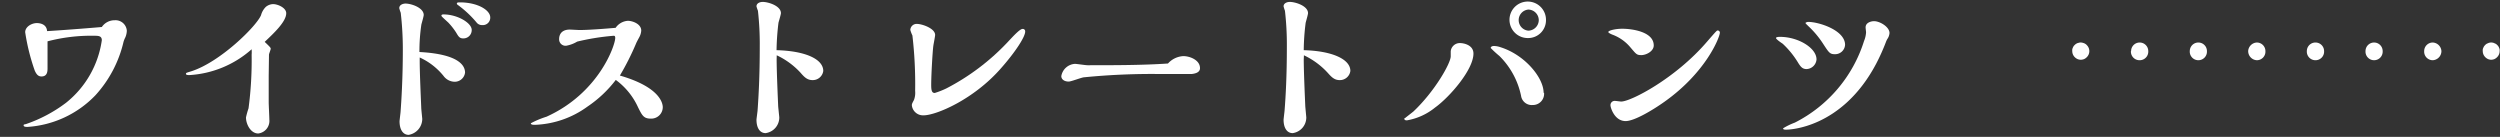 <svg xmlns="http://www.w3.org/2000/svg" viewBox="0 0 274 15"><rect x="0" y="0" width="274" height="15" fill="#333333" stroke="none"/><defs><style>.cls-1{fill:#fff;}.cls-2{fill:none;}</style></defs><g id="レイヤー_2" data-name="レイヤー 2"><g id="レイヤー_1-2" data-name="レイヤー 1"><path class="cls-1" d="M12.57,2.22A1.24,1.24,0,0,1,13.9,3.36a2,2,0,0,1-.17.75,2.61,2.61,0,0,0-.19.47,13.08,13.08,0,0,1-3.08,5.86A11.33,11.33,0,0,1,3,13.91c-.07,0-.41,0-.41-.15s.05-.1.28-.17a15.66,15.66,0,0,0,4.36-2.32,10.69,10.69,0,0,0,3.93-6.86c0-.45-.34-.49-.76-.49a18.83,18.83,0,0,0-5.19.61c0,1.72,0,2.89,0,2.94,0,.3,0,.91-.66.91-.28,0-.51-.12-.74-.64A22.75,22.75,0,0,1,2.76,3.53c0-.59.7-1,1.28-1,.12,0,1.06,0,1.12.88,1-.05,4.56-.32,6-.45A1.68,1.68,0,0,1,12.57,2.22Z"/><path class="cls-1" d="M29.45,8.3c0,1.12,0,1.95,0,2.93,0,.26.07,1.58.07,1.87a1.39,1.39,0,0,1-1.22,1.53c-.81,0-1.34-1-1.34-1.76a8.69,8.69,0,0,1,.28-1A40,40,0,0,0,27.58,6a4,4,0,0,0,0-.6,11.28,11.28,0,0,1-6.82,2.83c-.11,0-.38,0-.38-.13s.06-.12.59-.29c3.15-1,7.15-4.94,7.64-6.15a2,2,0,0,1,.53-.91,1.32,1.32,0,0,1,.79-.3c.51,0,1.44.4,1.44,1,0,.93-1.36,2.19-2.36,3.14.57.54.66.64.66.75s-.19.55-.19.66Z"/><path class="cls-1" d="M46,6.72c0,1.43.17,5,.17,5.13s.11,1.13.11,1.19a1.78,1.78,0,0,1-1.49,1.74c-.64,0-1-.61-1-1.49,0-.08.11-.95.11-1,.08-1.05.25-3.62.25-6.81a34.51,34.51,0,0,0-.23-4.08A4.23,4.23,0,0,1,43.76.9c0-.43.51-.51.68-.51.64,0,2,.46,2,1.25,0,.15-.22.89-.26,1.06a20.08,20.08,0,0,0-.21,3c4.51.24,5,1.6,5,2.26a1.14,1.14,0,0,1-1.17,1,1.54,1.54,0,0,1-1.19-.64A7.16,7.16,0,0,0,46,6.3Zm4.77-2.51c-.41,0-.52-.21-.79-.66a7.22,7.22,0,0,0-.85-1.08c-.68-.62-.75-.68-.75-.76s.07-.13.22-.13c1.53,0,3.1.93,3.1,1.7A.91.91,0,0,1,50.76,4.21ZM50.07.39c0-.13.18-.13.32-.13,2,0,3.34.87,3.34,1.64a.81.81,0,0,1-.87.85.75.75,0,0,1-.64-.3A11.39,11.39,0,0,0,50.16.53.19.19,0,0,1,50.07.39Z"/><path class="cls-1" d="M72.64,11.76A1.26,1.26,0,0,1,71.32,13c-.77,0-.94-.34-1.39-1.24a7.62,7.62,0,0,0-2.44-3,13.06,13.06,0,0,1-3.1,2.92,10.39,10.39,0,0,1-5.73,2c-.23,0-.48,0-.48-.17a9.8,9.8,0,0,1,1.72-.72c5.74-2.59,7.53-7.83,7.53-8.63,0-.24-.11-.24-.17-.24a25.7,25.7,0,0,0-4,.64,3.53,3.53,0,0,1-1.19.45.7.7,0,0,1-.79-.71c0-.17,0-1.06,1.19-1.06l1,.05c1.07,0,2.72-.13,4-.24a1.78,1.78,0,0,1,1.34-.77c.51,0,1.47.34,1.47,1.07a1.71,1.71,0,0,1-.2.7c-.06.11-.32.59-.36.7a28.83,28.83,0,0,1-1.78,3.53C72.47,9.59,72.64,11.42,72.64,11.76Z"/><path class="cls-1" d="M85.12,6.53c0,1.45.17,5.08.17,5.13s.12,1.17.12,1.21a1.73,1.73,0,0,1-1.5,1.72c-.64,0-1-.59-1-1.47,0-.08.12-.95.12-1,.11-1.54.24-3.73.24-7.07a32.62,32.62,0,0,0-.2-3.87,4.5,4.5,0,0,1-.16-.48c0-.35.38-.49.68-.49.63,0,2,.44,2,1.23,0,.15-.23.89-.27,1.06a27.36,27.36,0,0,0-.21,3c3,.07,5.12.92,5.12,2.28a1.16,1.16,0,0,1-1.17,1c-.61,0-.93-.36-1.34-.83a8.37,8.37,0,0,0-2.59-1.89Z"/><path class="cls-1" d="M109.72,7.47c-3,3.44-7.13,5.17-8.49,5.17a1.23,1.23,0,0,1-1.29-1.09c0-.13,0-.17.23-.59a2.27,2.27,0,0,0,.13-1A46,46,0,0,0,100,3.89a3.79,3.79,0,0,1-.23-.61.69.69,0,0,1,.72-.66c.57,0,2,.49,2,1.21,0,.15-.17,1-.19,1.15-.09.59-.24,3.27-.24,4.34,0,.59.07.87.39.87a8.78,8.78,0,0,0,1.29-.51,25,25,0,0,0,6.64-5c.74-.79,1.4-1.51,1.7-1.51a.26.26,0,0,1,.28.28C112.38,4,111.32,5.66,109.72,7.47Z"/><path class="cls-1" d="M129.69,6.15c.72,0,1.83.43,1.83,1.32,0,.45-.47.59-.9.64H127a75.57,75.57,0,0,0-8.17.36c-.25,0-1.42.47-1.7.47-.45,0-.81-.22-.81-.6A1.61,1.61,0,0,1,117.82,7c.19,0,1.15.15,1.38.15,2.73,0,6.11,0,8.81-.19A2.43,2.43,0,0,1,129.69,6.15Z"/><path class="cls-1" d="M142.89,6.53c0,1.45.17,5.08.17,5.13s.11,1.17.11,1.21a1.73,1.73,0,0,1-1.49,1.72c-.64,0-1-.59-1-1.47,0-.08.11-.95.11-1,.12-1.54.25-3.73.25-7.07a32.39,32.39,0,0,0-.21-3.87,4.42,4.42,0,0,1-.15-.48c0-.35.38-.49.68-.49.62,0,2,.44,2,1.23,0,.15-.22.89-.26,1.06a25.06,25.06,0,0,0-.21,3c2.94.07,5.11.92,5.11,2.28a1.16,1.16,0,0,1-1.17,1c-.6,0-.92-.36-1.34-.83a8.36,8.36,0,0,0-2.58-1.89Z"/><path class="cls-1" d="M159,6.17c0-.08,0-.47,0-.55a1,1,0,0,1,1-.9c.45,0,1.49.22,1.49,1.15,0,1.77-2.61,4.77-4.21,5.92a6.67,6.67,0,0,1-3.08,1.4c-.05,0-.28,0-.28-.15s.08-.09.09-.11.76-.59.91-.72C157.26,10,159,6.92,159,6.17Zm10.23,4a1.23,1.23,0,0,1-1.26,1.34,1.18,1.18,0,0,1-1.26-1,8.58,8.58,0,0,0-2.38-4.38,11.85,11.85,0,0,1-.95-.87c0-.11.12-.22.36-.22a2.3,2.3,0,0,1,.7.13C167.11,6,169.18,8.51,169.18,10.17Zm-1.73-6a2,2,0,1,1,1.94-1.95A1.95,1.95,0,0,1,167.45,4.17Zm0-3.12a1.16,1.16,0,0,0,0,2.31,1.17,1.17,0,0,0,1.15-1.15A1.17,1.17,0,0,0,167.41,1.05Z"/><path class="cls-1" d="M176.27,3.51c0-.17.79-.36,1.53-.36,1,0,3.45.3,3.45,1.83,0,.64-.83,1.06-1.36,1.06s-.57-.12-1.25-.91a4.67,4.67,0,0,0-1.94-1.34S176.27,3.62,176.27,3.51Zm6.13,7.66c-1.11.79-3.23,2.1-4.23,2.1-1.24,0-1.66-1.51-1.66-1.7a.46.46,0,0,1,.51-.51c.1,0,.57.07.66.07,1.06,0,5.95-2.53,9.4-6.55,1.06-1.22,1.08-1.24,1.19-1.24a.25.25,0,0,1,.23.22C188.5,4.06,187,7.92,182.4,11.17Z"/><path class="cls-1" d="M194.65,4.17c0-.13.36-.13.44-.13,2,0,4,1.22,4,2.47A1.14,1.14,0,0,1,198,7.57c-.45,0-.64-.25-.9-.65a9.63,9.63,0,0,0-1.72-2.13C195.24,4.7,194.65,4.3,194.65,4.17Zm9.65.32a2.84,2.84,0,0,0,.22-.94c0-.08-.05-.46-.05-.55,0-.55.66-.68.92-.68.66,0,1.7.64,1.7,1.3a1.31,1.31,0,0,1-.24.66,1.91,1.91,0,0,0-.15.32A22.53,22.53,0,0,1,205.62,7c-3.76,7.1-9.59,7.21-9.82,7.21s-.37,0-.37-.15a7.31,7.31,0,0,1,1.28-.62A15.09,15.09,0,0,0,204.3,4.49Zm-3.21,1.45c-.53,0-.64-.17-1.23-1.07a10.25,10.25,0,0,0-1.66-2c-.15-.15-.32-.3-.32-.35s.21-.12.28-.12c1.23,0,4.06.93,4.06,2.51A1.09,1.09,0,0,1,201.09,5.94Z"/><rect class="cls-2" width="274" height="15"/><path class="cls-1" d="M228.06,6.55a1,1,0,0,1-.35-.07,1,1,0,0,1-.31-.21.93.93,0,0,1-.28-.67,1.1,1.1,0,0,1,0-.18.64.64,0,0,1,.06-.18.6.6,0,0,1,.08-.16.41.41,0,0,1,.12-.14.53.53,0,0,1,.14-.12.83.83,0,0,1,.16-.09l.18-.05a.77.77,0,0,1,.37,0l.17.05a.91.91,0,0,1,.17.09.53.53,0,0,1,.14.12.93.93,0,0,1,0,1.33,1,1,0,0,1-.3.21A1.16,1.16,0,0,1,228.06,6.55Z"/><path class="cls-1" d="M265.69,5.6a.94.94,0,0,1,.94-.94h0a1,1,0,0,1,.95.94h0a1,1,0,0,1-.95,1h0A.94.94,0,0,1,265.69,5.6Zm-6.43,0a.94.94,0,0,1,.94-.94h0a.94.94,0,0,1,.94.94h0a.94.94,0,0,1-.94,1h0A.94.94,0,0,1,259.26,5.6Zm-6.43,0a.94.94,0,0,1,.95-.94h0a.94.94,0,0,1,.94.94h0a.94.94,0,0,1-.94,1h0A.94.94,0,0,1,252.83,5.6Zm-6.43,0a1,1,0,0,1,.94-.94h0a.94.94,0,0,1,.95.94h0a.94.94,0,0,1-.95,1h0A1,1,0,0,1,246.4,5.6ZM240,5.6a.94.94,0,0,1,.94-.94h0a.94.94,0,0,1,.94.94h0a.94.94,0,0,1-.94,1h0A.94.94,0,0,1,240,5.6Zm-6.43,0a.94.94,0,0,1,.94-.94h0a.94.94,0,0,1,.94.94h0a.94.94,0,0,1-.94,1h0A.94.94,0,0,1,233.55,5.6Z"/><path class="cls-1" d="M273.06,6.55a1,1,0,0,1-.36-.07,1,1,0,0,1-.52-.52,1,1,0,0,1-.07-.36,1.1,1.1,0,0,1,0-.18.64.64,0,0,1,.06-.18,1.19,1.19,0,0,1,.08-.16.87.87,0,0,1,.12-.14.69.69,0,0,1,.31-.2.49.49,0,0,1,.17-.06.77.77,0,0,1,.37,0,.49.49,0,0,1,.17.06.69.69,0,0,1,.31.2.55.55,0,0,1,.12.14.6.6,0,0,1,.08.16.64.64,0,0,1,.06.18,1.1,1.1,0,0,1,0,.18.93.93,0,0,1-.28.67,1,1,0,0,1-.3.21A1.15,1.15,0,0,1,273.06,6.55Z"/></g></g></svg>
